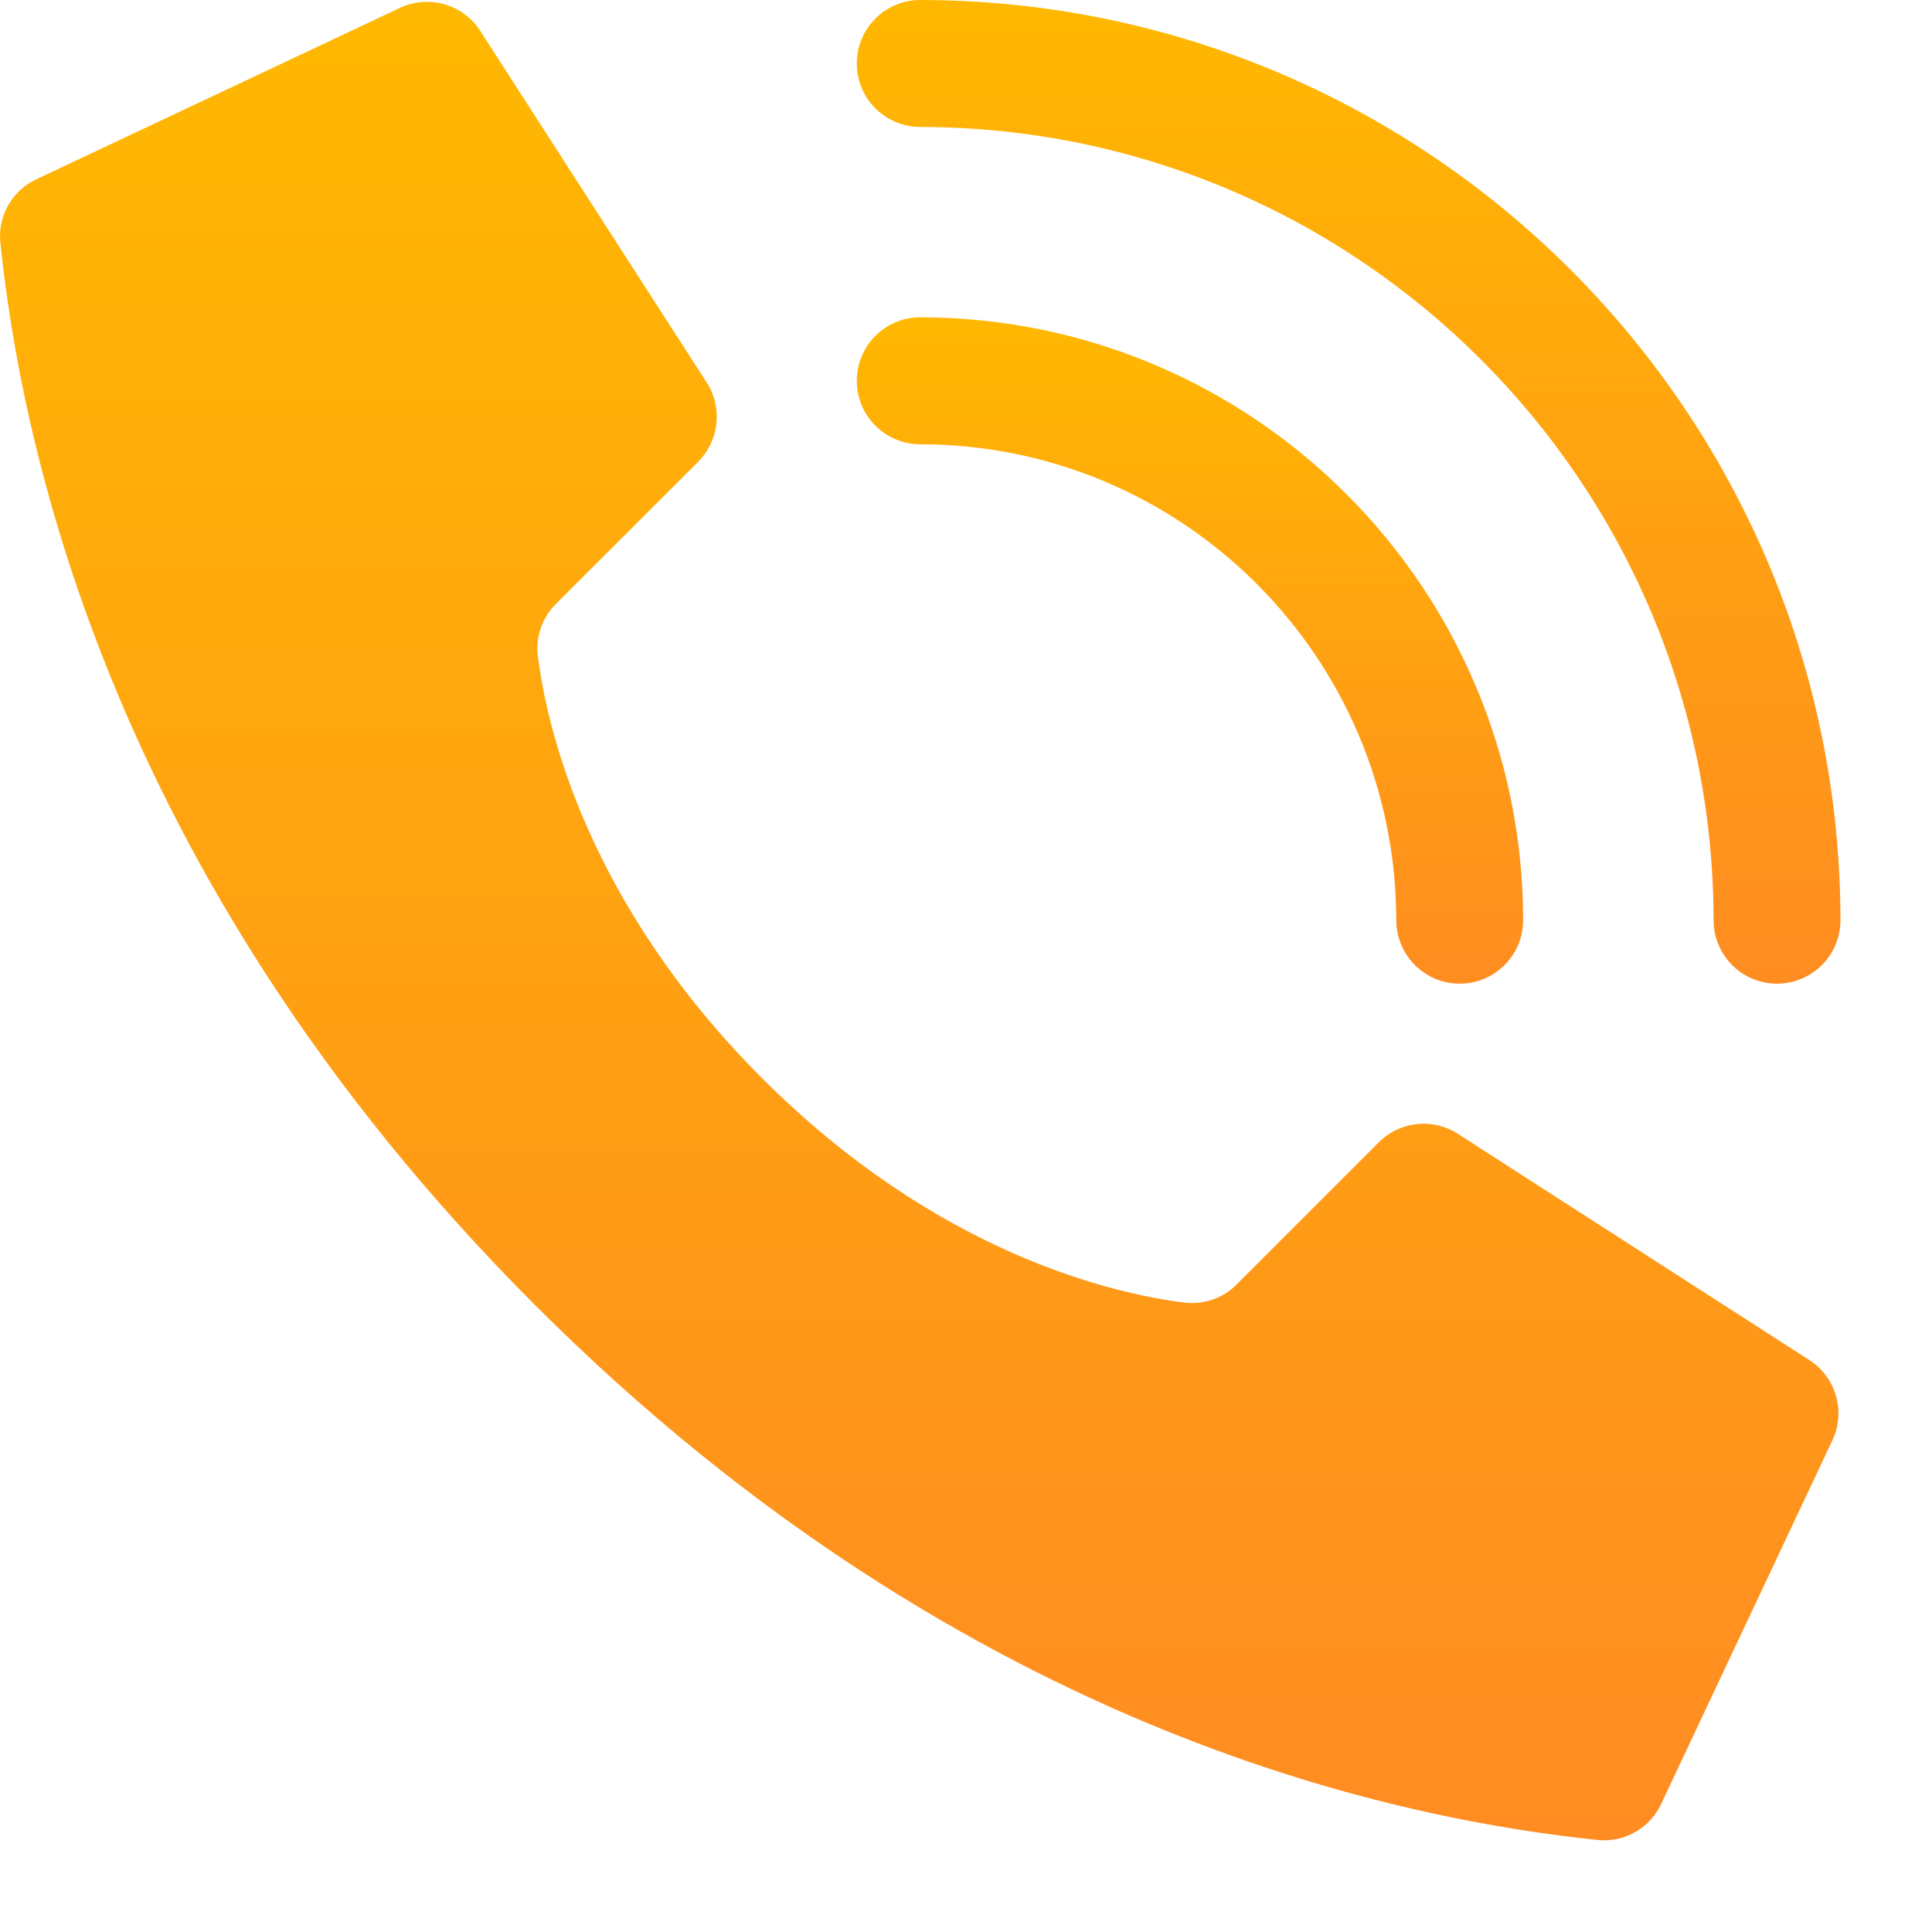 <?xml version="1.0" encoding="UTF-8"?> <svg xmlns="http://www.w3.org/2000/svg" width="21" height="21" viewBox="0 0 21 21" fill="none"> <path d="M8.285 11.721C6.375 9.811 5.944 7.902 5.847 7.137C5.82 6.925 5.892 6.713 6.044 6.563L7.589 5.019C7.816 4.791 7.857 4.437 7.686 4.165L5.226 0.345C5.038 0.043 4.651 -0.066 4.332 0.093L0.383 1.954C0.126 2.08 -0.026 2.354 0.004 2.639C0.211 4.605 1.068 9.437 5.817 14.187C10.566 18.936 15.398 19.793 17.365 20C17.65 20.029 17.924 19.878 18.05 19.621L19.91 15.671C20.069 15.354 19.961 14.968 19.66 14.779L15.84 12.32C15.568 12.149 15.214 12.189 14.987 12.416L13.442 13.961C13.292 14.113 13.08 14.185 12.868 14.158C12.103 14.061 10.194 13.63 8.285 11.721V11.721Z" fill="url(#paint0_linear)"></path> <path d="M15.866 10.692C15.486 10.692 15.177 10.383 15.177 10.002C15.173 7.146 12.859 4.832 10.003 4.829C9.622 4.829 9.313 4.52 9.313 4.139C9.313 3.758 9.622 3.449 10.003 3.449C13.621 3.453 16.552 6.385 16.556 10.002C16.556 10.383 16.247 10.692 15.866 10.692Z" fill="url(#paint1_linear)"></path> <path d="M19.315 10.692C18.934 10.692 18.626 10.383 18.626 10.002C18.62 5.242 14.763 1.385 10.003 1.38C9.622 1.38 9.313 1.071 9.313 0.69C9.313 0.309 9.622 0 10.003 0C15.525 0.006 19.999 4.481 20.005 10.002C20.005 10.185 19.933 10.36 19.803 10.49C19.674 10.619 19.498 10.692 19.315 10.692Z" fill="url(#paint2_linear)"></path> <defs> <linearGradient id="paint0_linear" x1="9.992" y1="0.021" x2="9.992" y2="20.004" gradientUnits="userSpaceOnUse"> <stop stop-color="#FFB801"></stop> <stop offset="1" stop-color="#FF8C22"></stop> </linearGradient> <linearGradient id="paint1_linear" x1="12.935" y1="3.449" x2="12.935" y2="10.692" gradientUnits="userSpaceOnUse"> <stop stop-color="#FFB801"></stop> <stop offset="1" stop-color="#FF8C21"></stop> </linearGradient> <linearGradient id="paint2_linear" x1="14.659" y1="0" x2="14.659" y2="10.692" gradientUnits="userSpaceOnUse"> <stop stop-color="#FFB801"></stop> <stop offset="1" stop-color="#FF8C21"></stop> </linearGradient> </defs> </svg> 